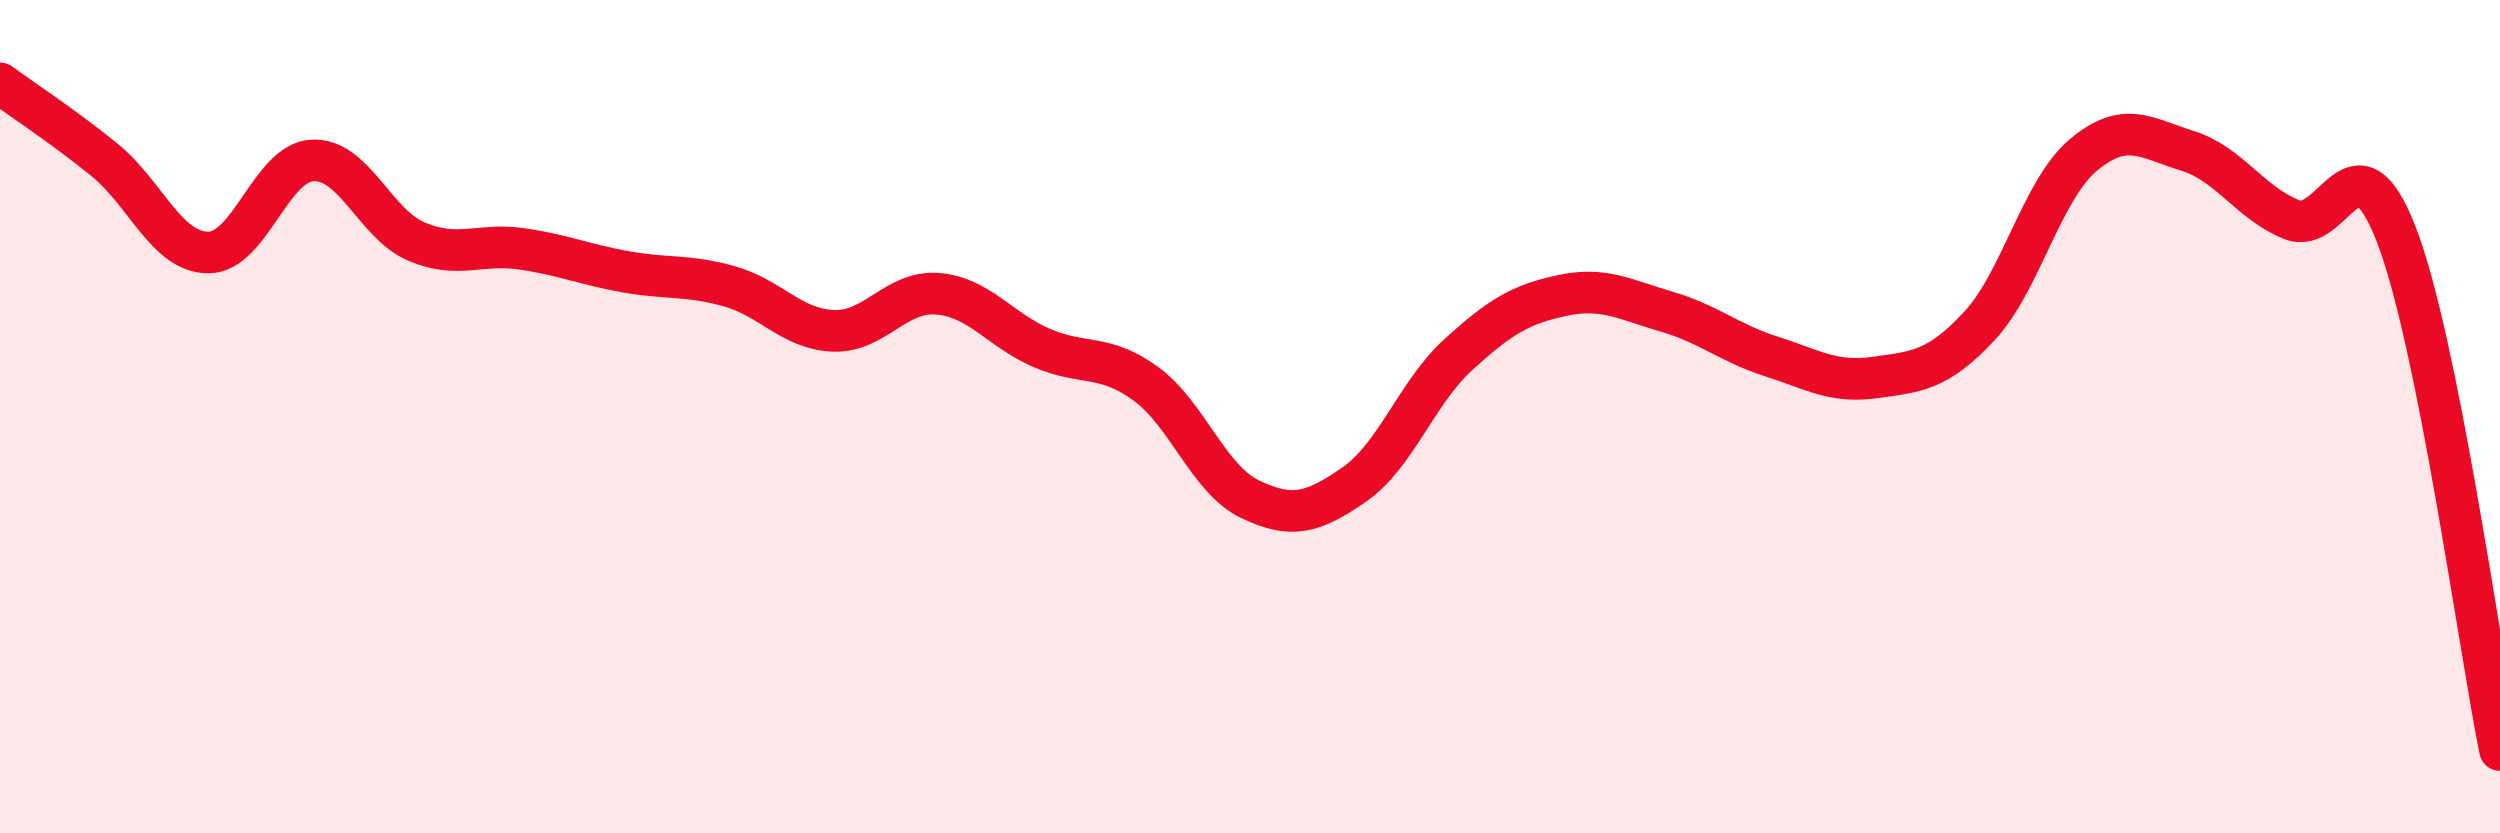 
    <svg width="60" height="20" viewBox="0 0 60 20" xmlns="http://www.w3.org/2000/svg">
      <path
        d="M 0,2 C 0.5,2.37 1.5,3.02 2.5,3.83 C 3.5,4.64 4,6.06 5,6.06 C 6,6.06 6.5,3.9 7.5,3.85 C 8.5,3.8 9,5.38 10,5.8 C 11,6.22 11.5,5.83 12.5,5.97 C 13.5,6.11 14,6.34 15,6.52 C 16,6.7 16.5,6.59 17.5,6.87 C 18.5,7.15 19,7.9 20,7.94 C 21,7.98 21.5,6.97 22.5,7.05 C 23.5,7.13 24,7.92 25,8.35 C 26,8.78 26.5,8.48 27.5,9.21 C 28.5,9.94 29,11.5 30,11.98 C 31,12.46 31.5,12.32 32.5,11.63 C 33.5,10.94 34,9.42 35,8.51 C 36,7.6 36.5,7.3 37.5,7.09 C 38.5,6.88 39,7.19 40,7.48 C 41,7.77 41.5,8.23 42.5,8.55 C 43.5,8.87 44,9.2 45,9.06 C 46,8.92 46.5,8.9 47.5,7.83 C 48.5,6.76 49,4.56 50,3.72 C 51,2.88 51.5,3.31 52.5,3.62 C 53.5,3.93 54,4.87 55,5.27 C 56,5.67 56.5,3.05 57.5,5.6 C 58.5,8.15 59.5,15.52 60,18L60 20L0 20Z"
        fill="#EB0A25"
        opacity="0.1"
        stroke-linecap="round"
        stroke-linejoin="round"
      />
      <path
        d="M 0,2 C 0.5,2.37 1.5,3.02 2.5,3.83 C 3.5,4.64 4,6.06 5,6.06 C 6,6.06 6.5,3.9 7.5,3.85 C 8.5,3.8 9,5.38 10,5.8 C 11,6.22 11.5,5.83 12.5,5.97 C 13.5,6.11 14,6.34 15,6.52 C 16,6.7 16.5,6.59 17.5,6.87 C 18.5,7.15 19,7.9 20,7.94 C 21,7.98 21.5,6.97 22.5,7.05 C 23.5,7.13 24,7.92 25,8.35 C 26,8.78 26.5,8.48 27.5,9.21 C 28.5,9.94 29,11.5 30,11.98 C 31,12.46 31.5,12.32 32.5,11.63 C 33.5,10.94 34,9.42 35,8.51 C 36,7.6 36.5,7.3 37.5,7.09 C 38.5,6.88 39,7.19 40,7.48 C 41,7.77 41.5,8.23 42.5,8.55 C 43.5,8.87 44,9.2 45,9.06 C 46,8.92 46.5,8.9 47.5,7.83 C 48.5,6.76 49,4.56 50,3.72 C 51,2.88 51.5,3.31 52.5,3.62 C 53.5,3.93 54,4.87 55,5.27 C 56,5.67 56.5,3.05 57.5,5.6 C 58.5,8.15 59.5,15.52 60,18"
        stroke="#EB0A25"
        stroke-width="1"
        fill="none"
        stroke-linecap="round"
        stroke-linejoin="round"
      />
    </svg>
  